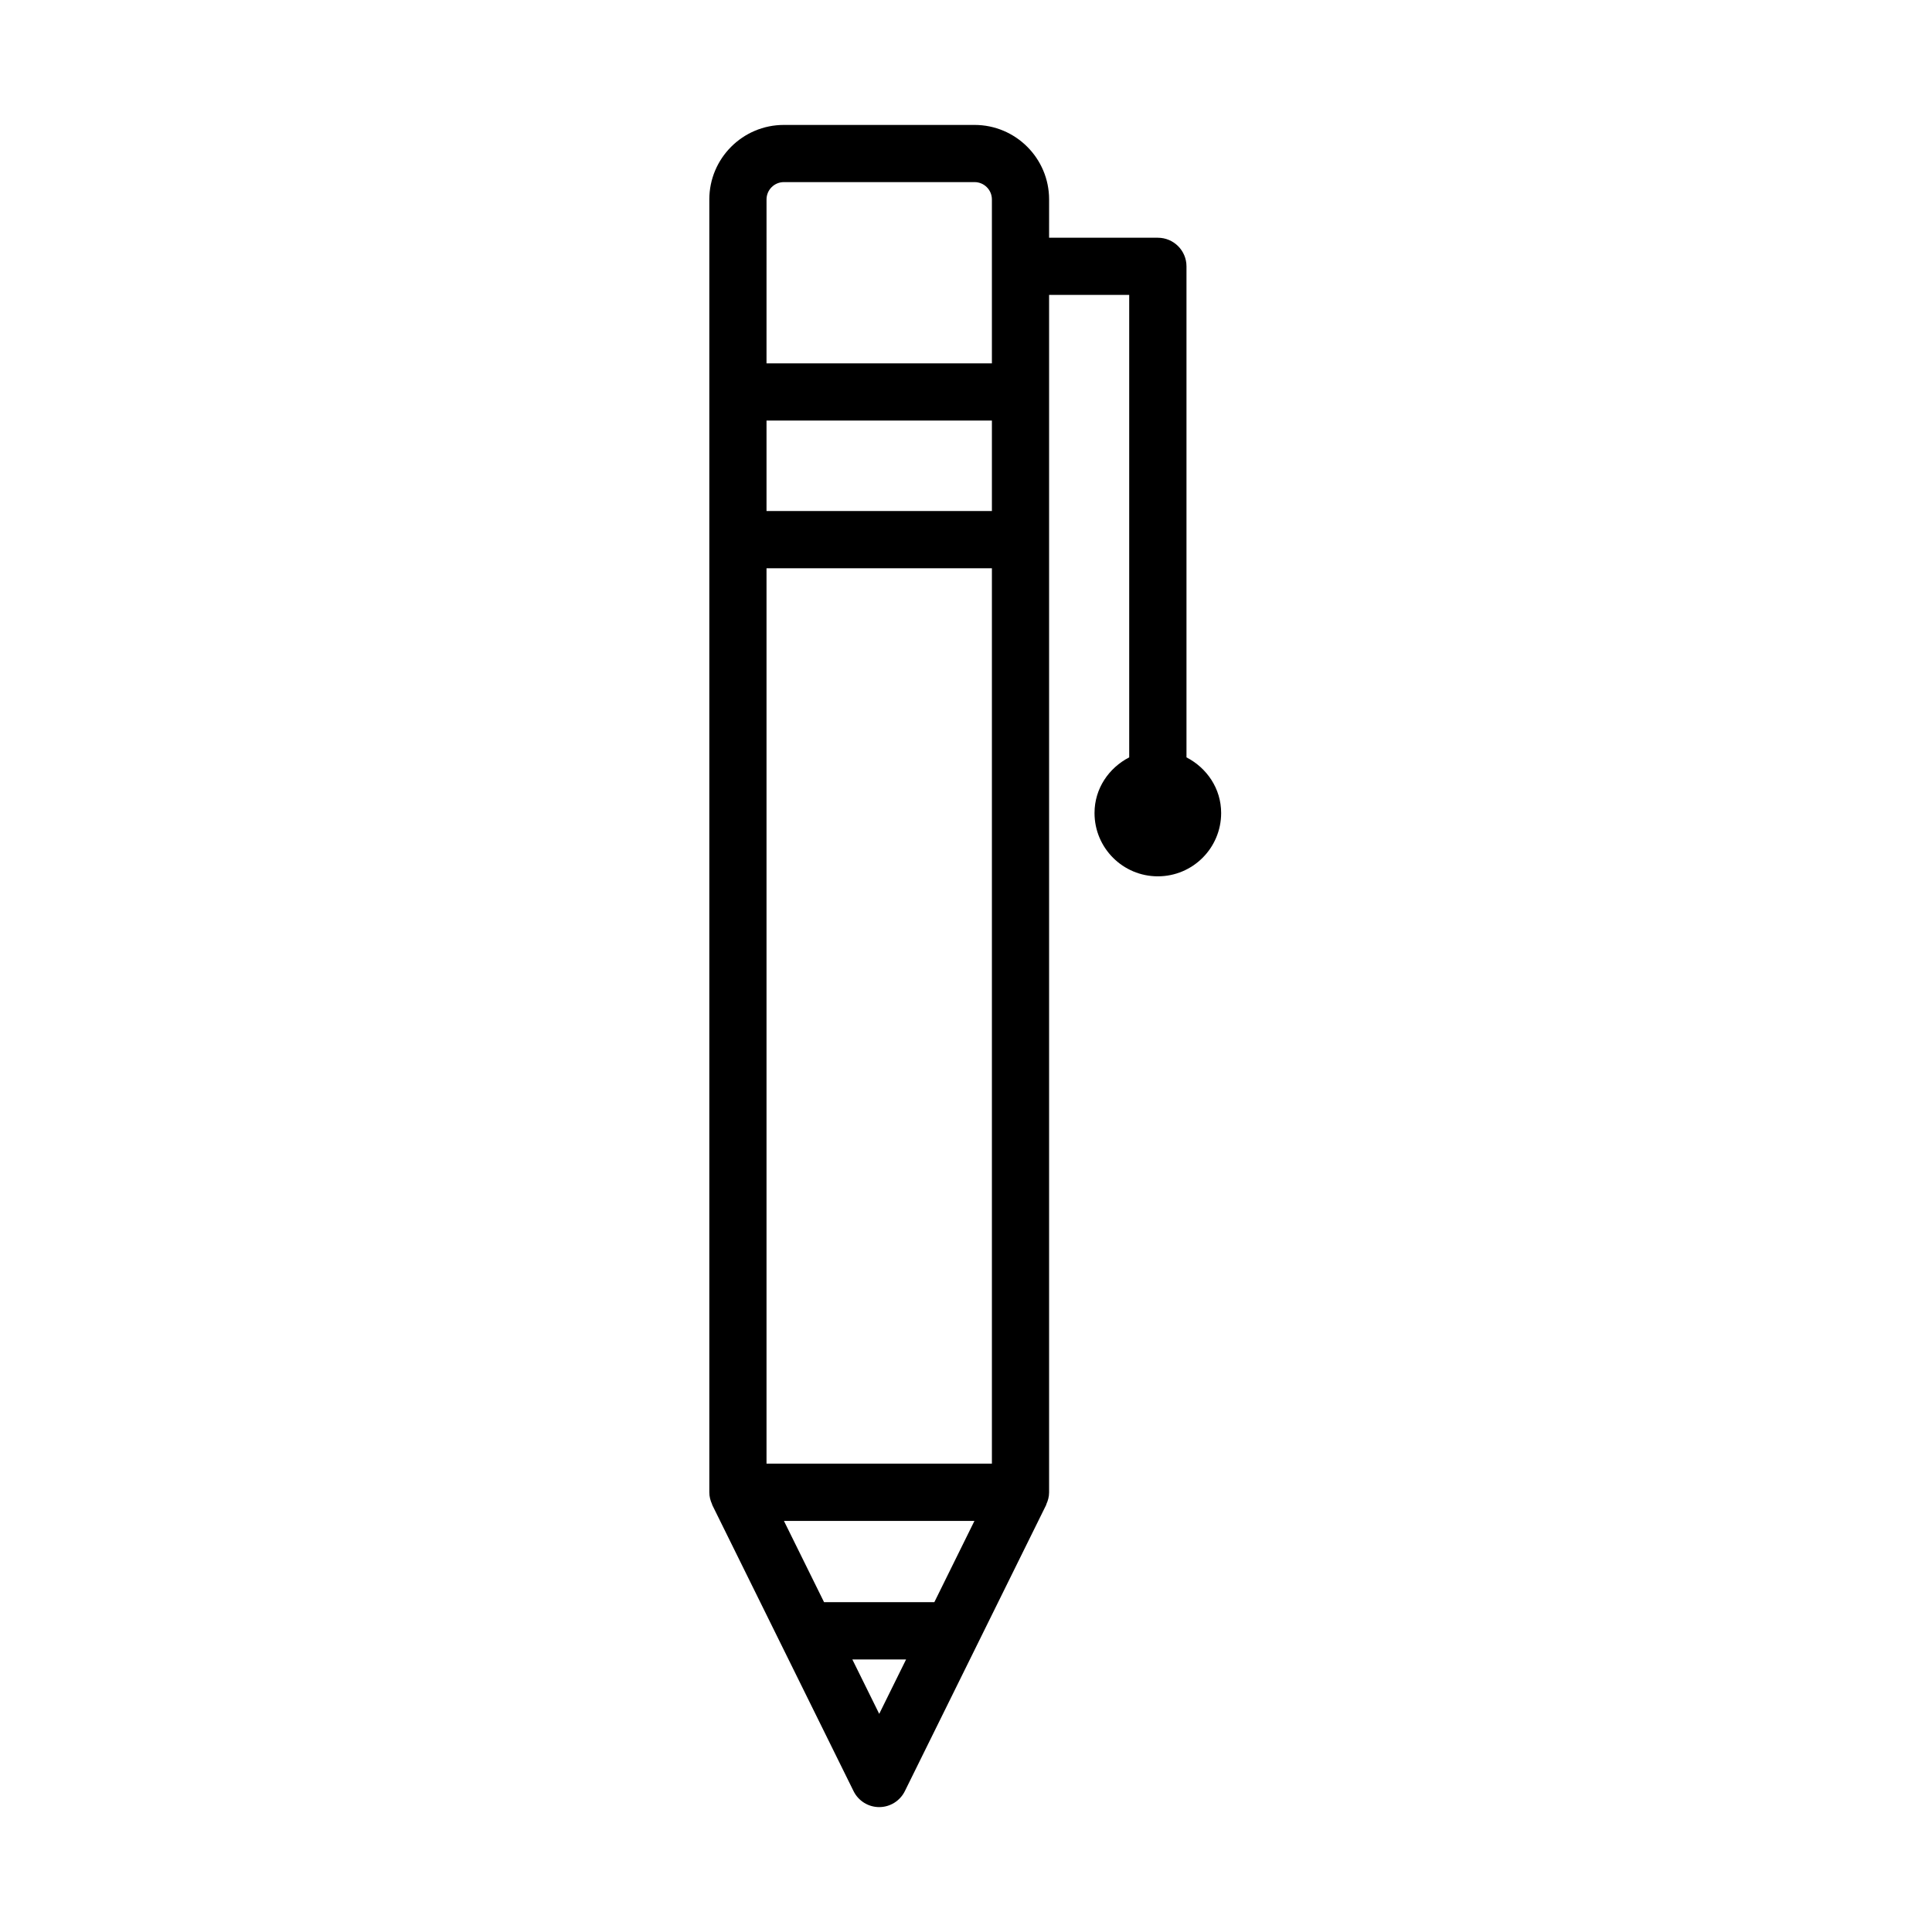 <?xml version="1.0" encoding="UTF-8"?>
<!-- Uploaded to: SVG Repo, www.svgrepo.com, Generator: SVG Repo Mixer Tools -->
<svg fill="#000000" width="800px" height="800px" version="1.1" viewBox="144 144 512 512" xmlns="http://www.w3.org/2000/svg">
 <path d="m458.43 344.71v-130.13c0-4.184-3.406-7.578-7.59-7.578h-28.82l0.004-10.145c0-10.895-8.855-19.75-19.75-19.75h-50.547c-10.895 0-19.75 8.855-19.75 19.75v342.62c0 1.133 0.285 2.184 0.73 3.152 0.027 0.062 0.016 0.137 0.047 0.199l37.445 75.832c1.277 2.59 3.914 4.238 6.801 4.238 2.887 0 5.523-1.648 6.801-4.238l37.445-75.832c0.031-0.062 0.02-0.137 0.047-0.199 0.445-0.965 0.73-2.019 0.73-3.152v-317.32h21.23v122.55c-5.394 2.793-9.191 8.258-9.191 14.75 0 9.266 7.512 16.777 16.777 16.777 9.27 0 16.781-7.512 16.781-16.777 0-6.492-3.797-11.961-9.191-14.75zm-66.82 223.88h-29.227l-10.629-21.527h50.48zm15.254-300.77v11.613h-59.73v-23.988h59.73zm-59.73 264.06v-237.29h59.73v237.29zm4.59-339.62h50.547c2.527 0 4.59 2.062 4.59 4.59v43.441h-59.73l0.004-43.441c0-2.527 2.066-4.59 4.59-4.59zm25.277 405.93-7.121-14.418h14.238z"/>
</svg>